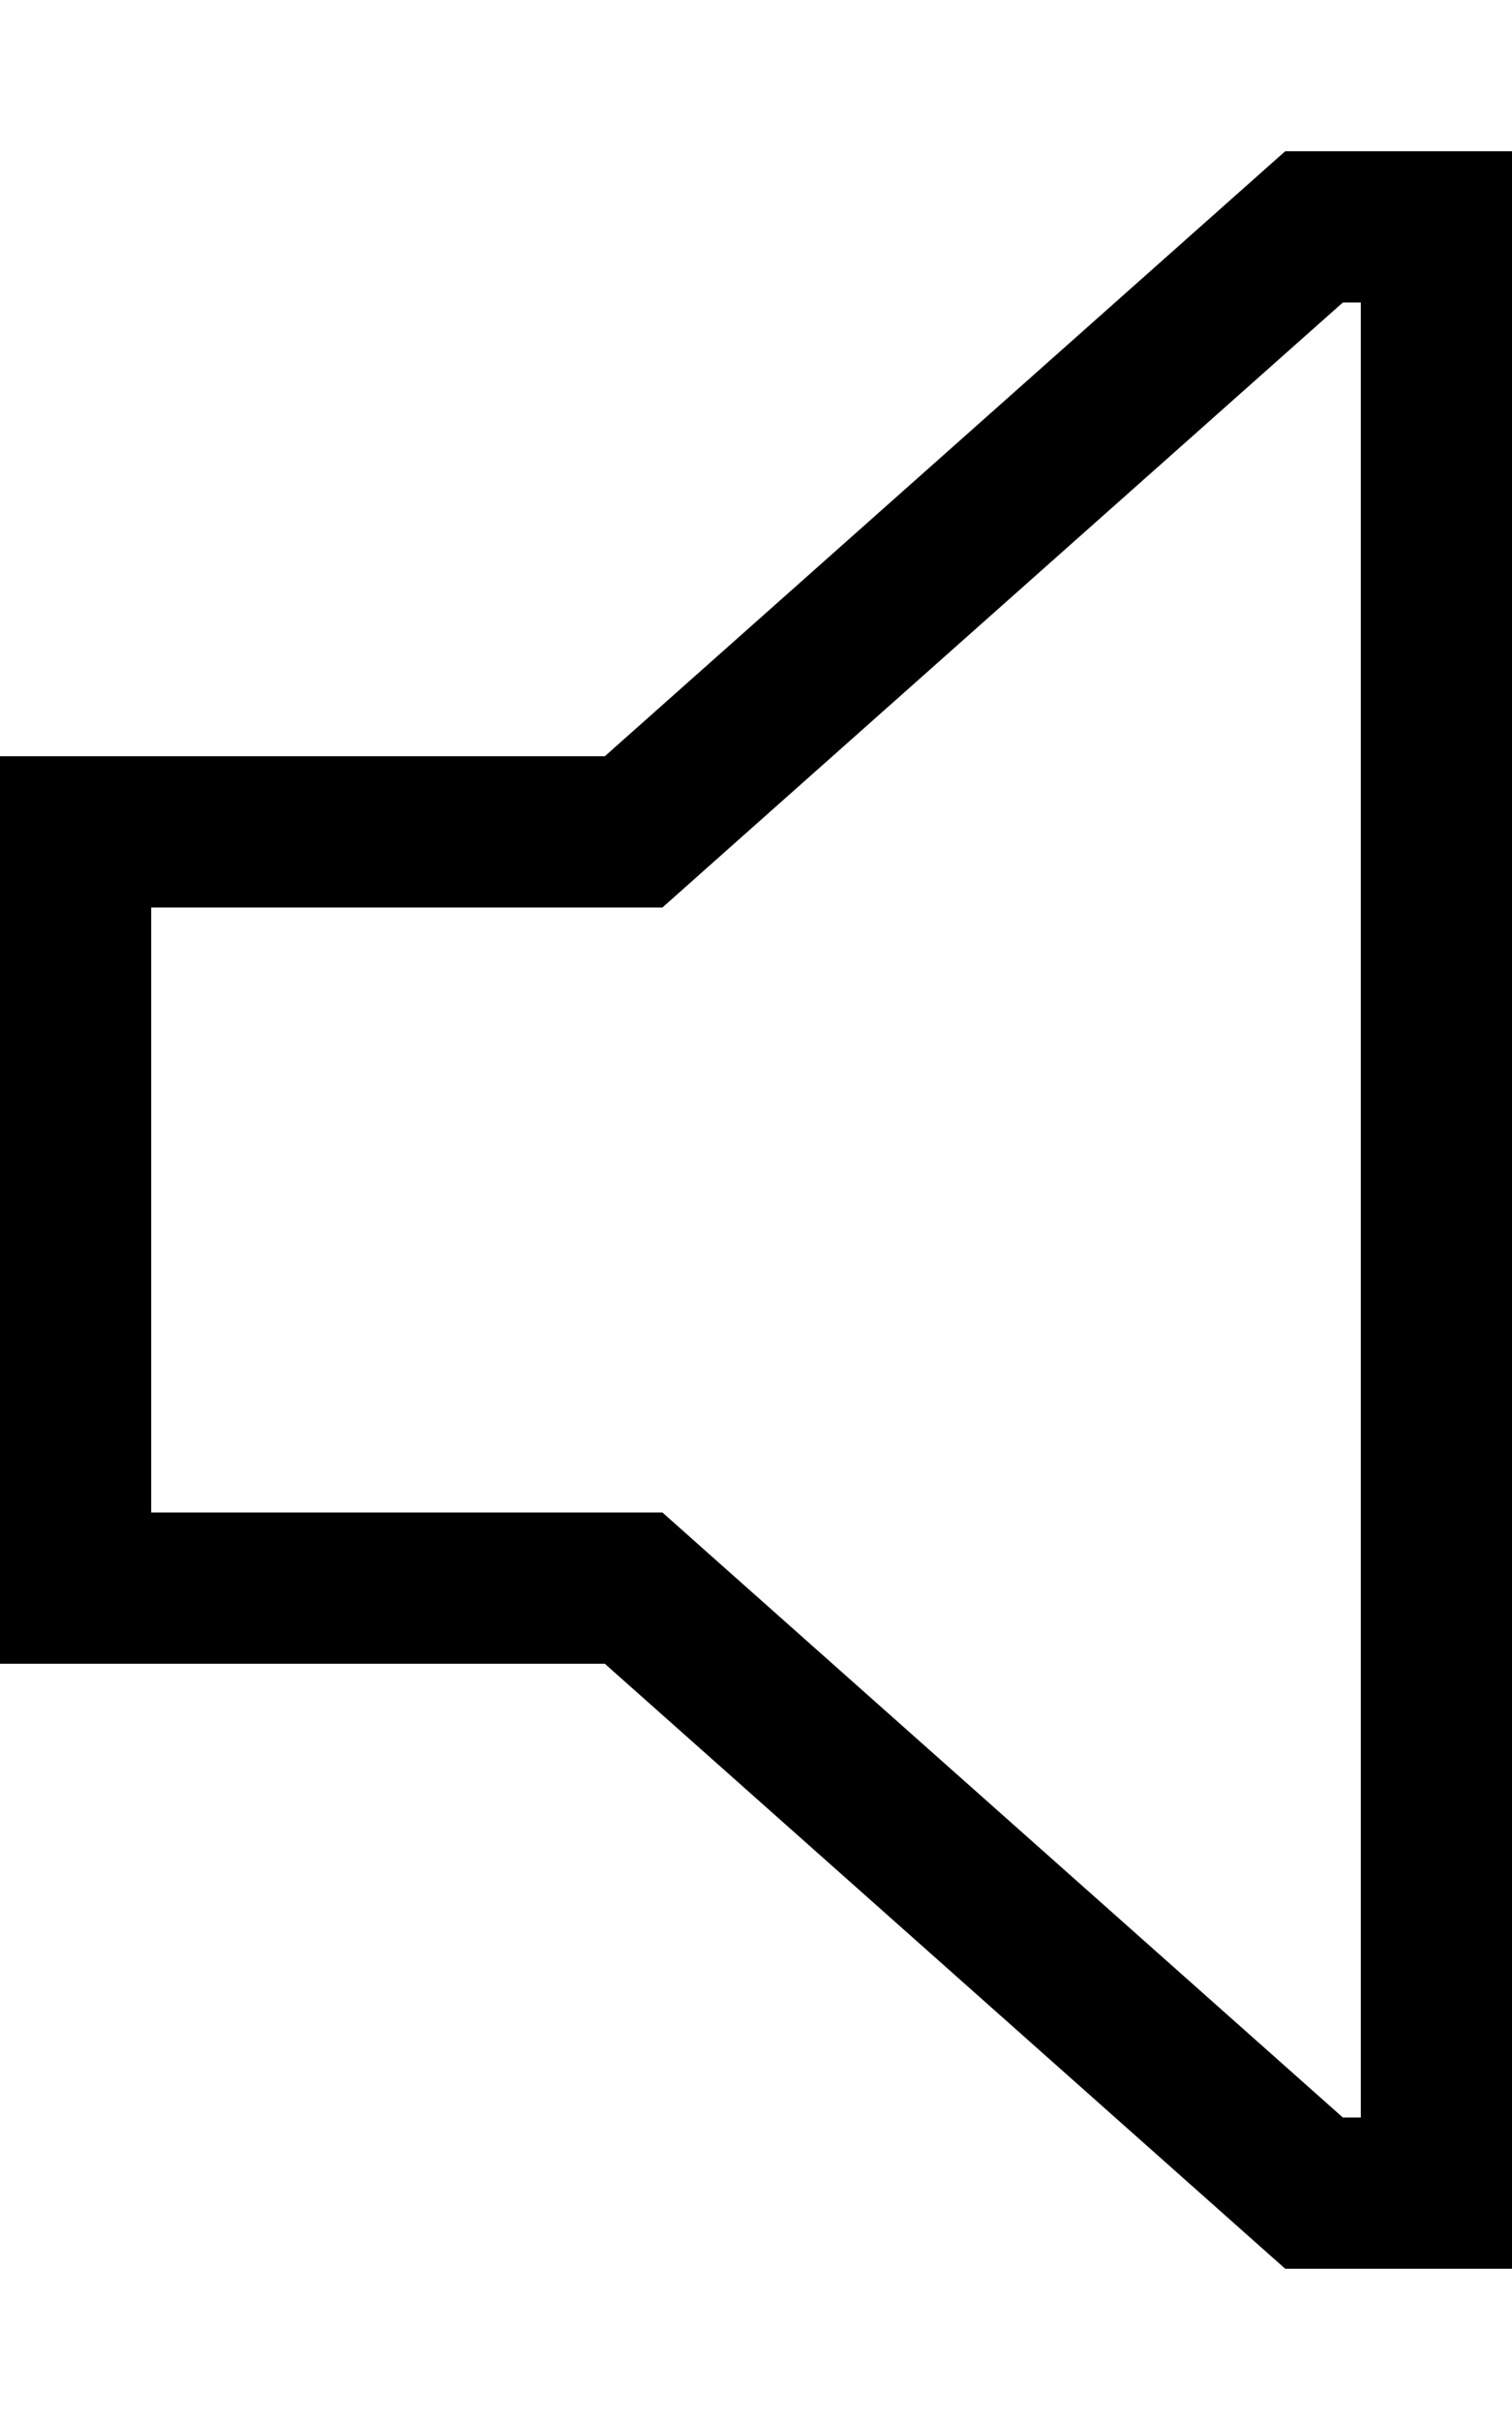 <svg xmlns="http://www.w3.org/2000/svg" viewBox="0 0 320 512"><!--! Font Awesome Pro 6.5.0 by @fontawesome - https://fontawesome.com License - https://fontawesome.com/license (Commercial License) Copyright 2023 Fonticons, Inc. --><path d="M140.2 320l9.1 8.1L284.2 448H288V64h-3.8L149.3 183.9l-9.1 8.1H128 32V320h96 12.2zM32 352H0V320 192 160H32h96L272 32h16 32V64 448v32H288 272L128 352H32z"/></svg>